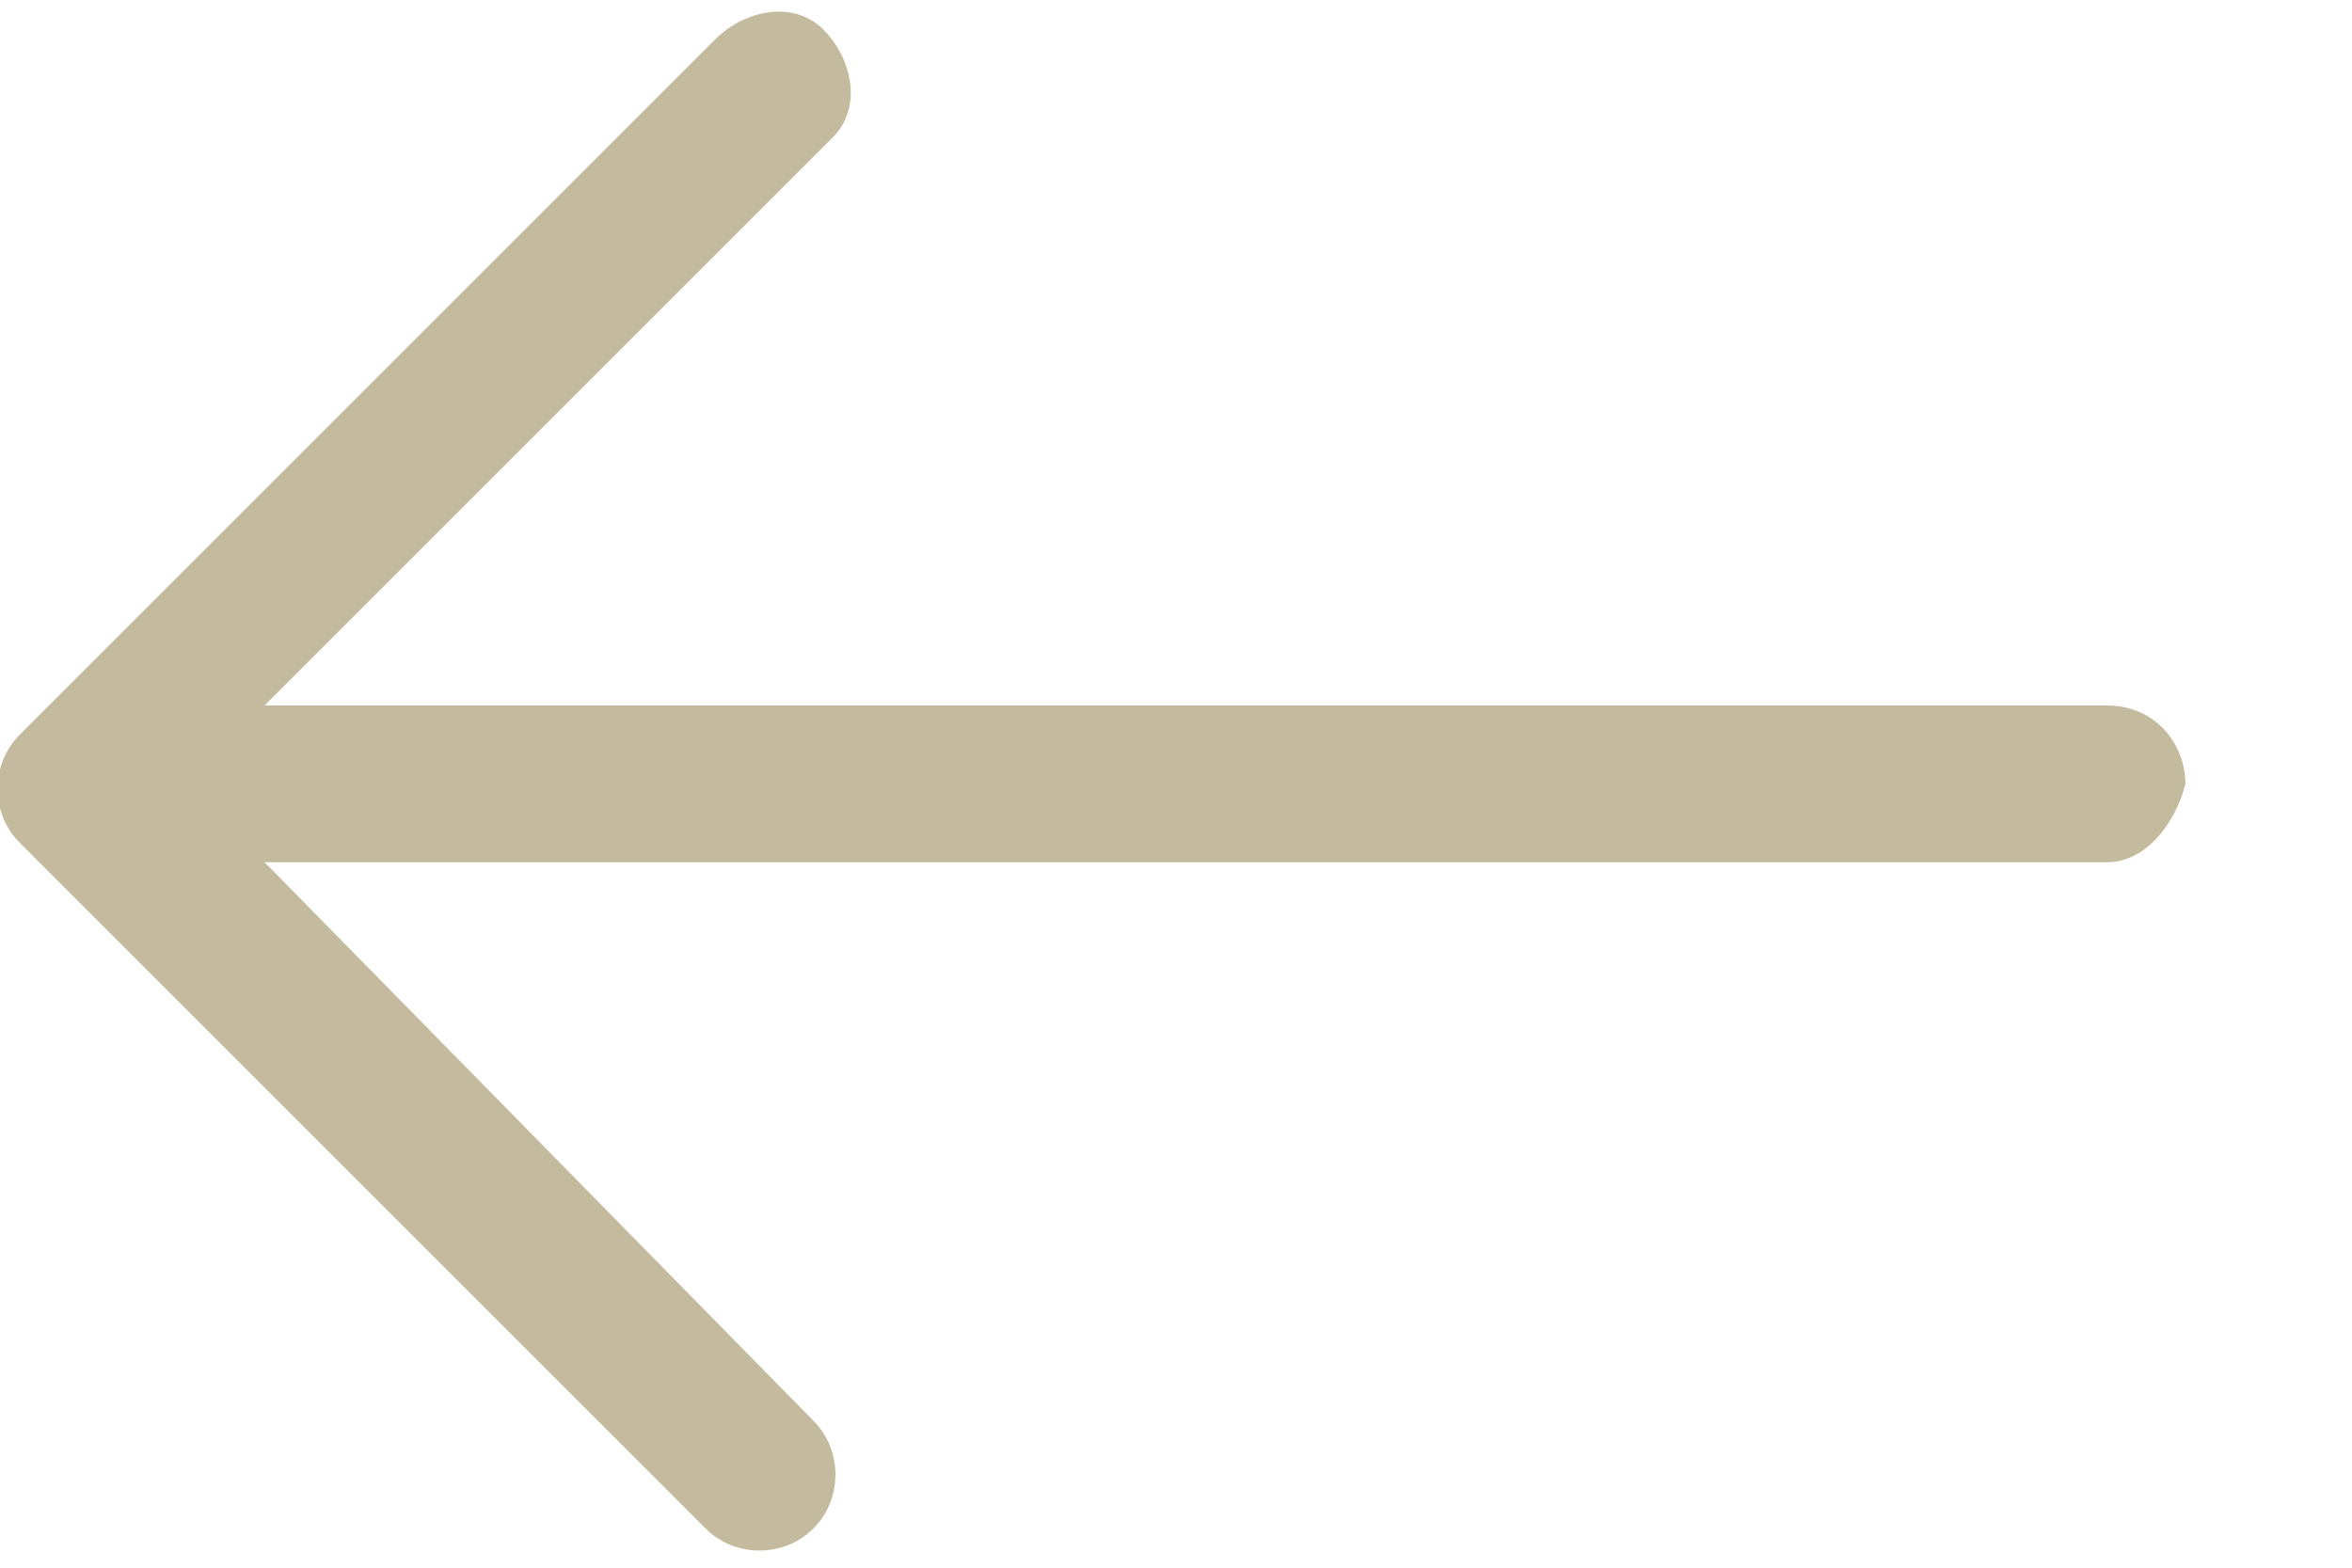 <?xml version="1.0" encoding="utf-8"?>
<!-- Generator: Adobe Illustrator 25.3.1, SVG Export Plug-In . SVG Version: 6.00 Build 0)  -->
<svg version="1.1" id="Layer_1" xmlns="http://www.w3.org/2000/svg" xmlns:xlink="http://www.w3.org/1999/xlink" x="0px" y="0px"
	 width="24px" height="16px" viewBox="0 0 24 16" enable-background="new 0 0 24 16" xml:space="preserve">
<path fill="#C4BB9E" d="M0.2,7.5L0.2,7.5c-0.3,0.3-0.3,0.8,0,1.1l7,7l0,0c0.3,0.3,0.8,0.3,1.1,0c0.3-0.3,0.3-0.8,0-1.1L2.7,8.8h18.8
	c0.4,0,0.7-0.4,0.8-0.8c0-0.4-0.3-0.8-0.8-0.8H2.7l5.7-5.7c0,0,0.1-0.1,0.1-0.1c0.3-0.3,0.2-0.8-0.1-1.1S7.6,0.1,7.3,0.4L0.2,7.5z"
	/>
</svg>
